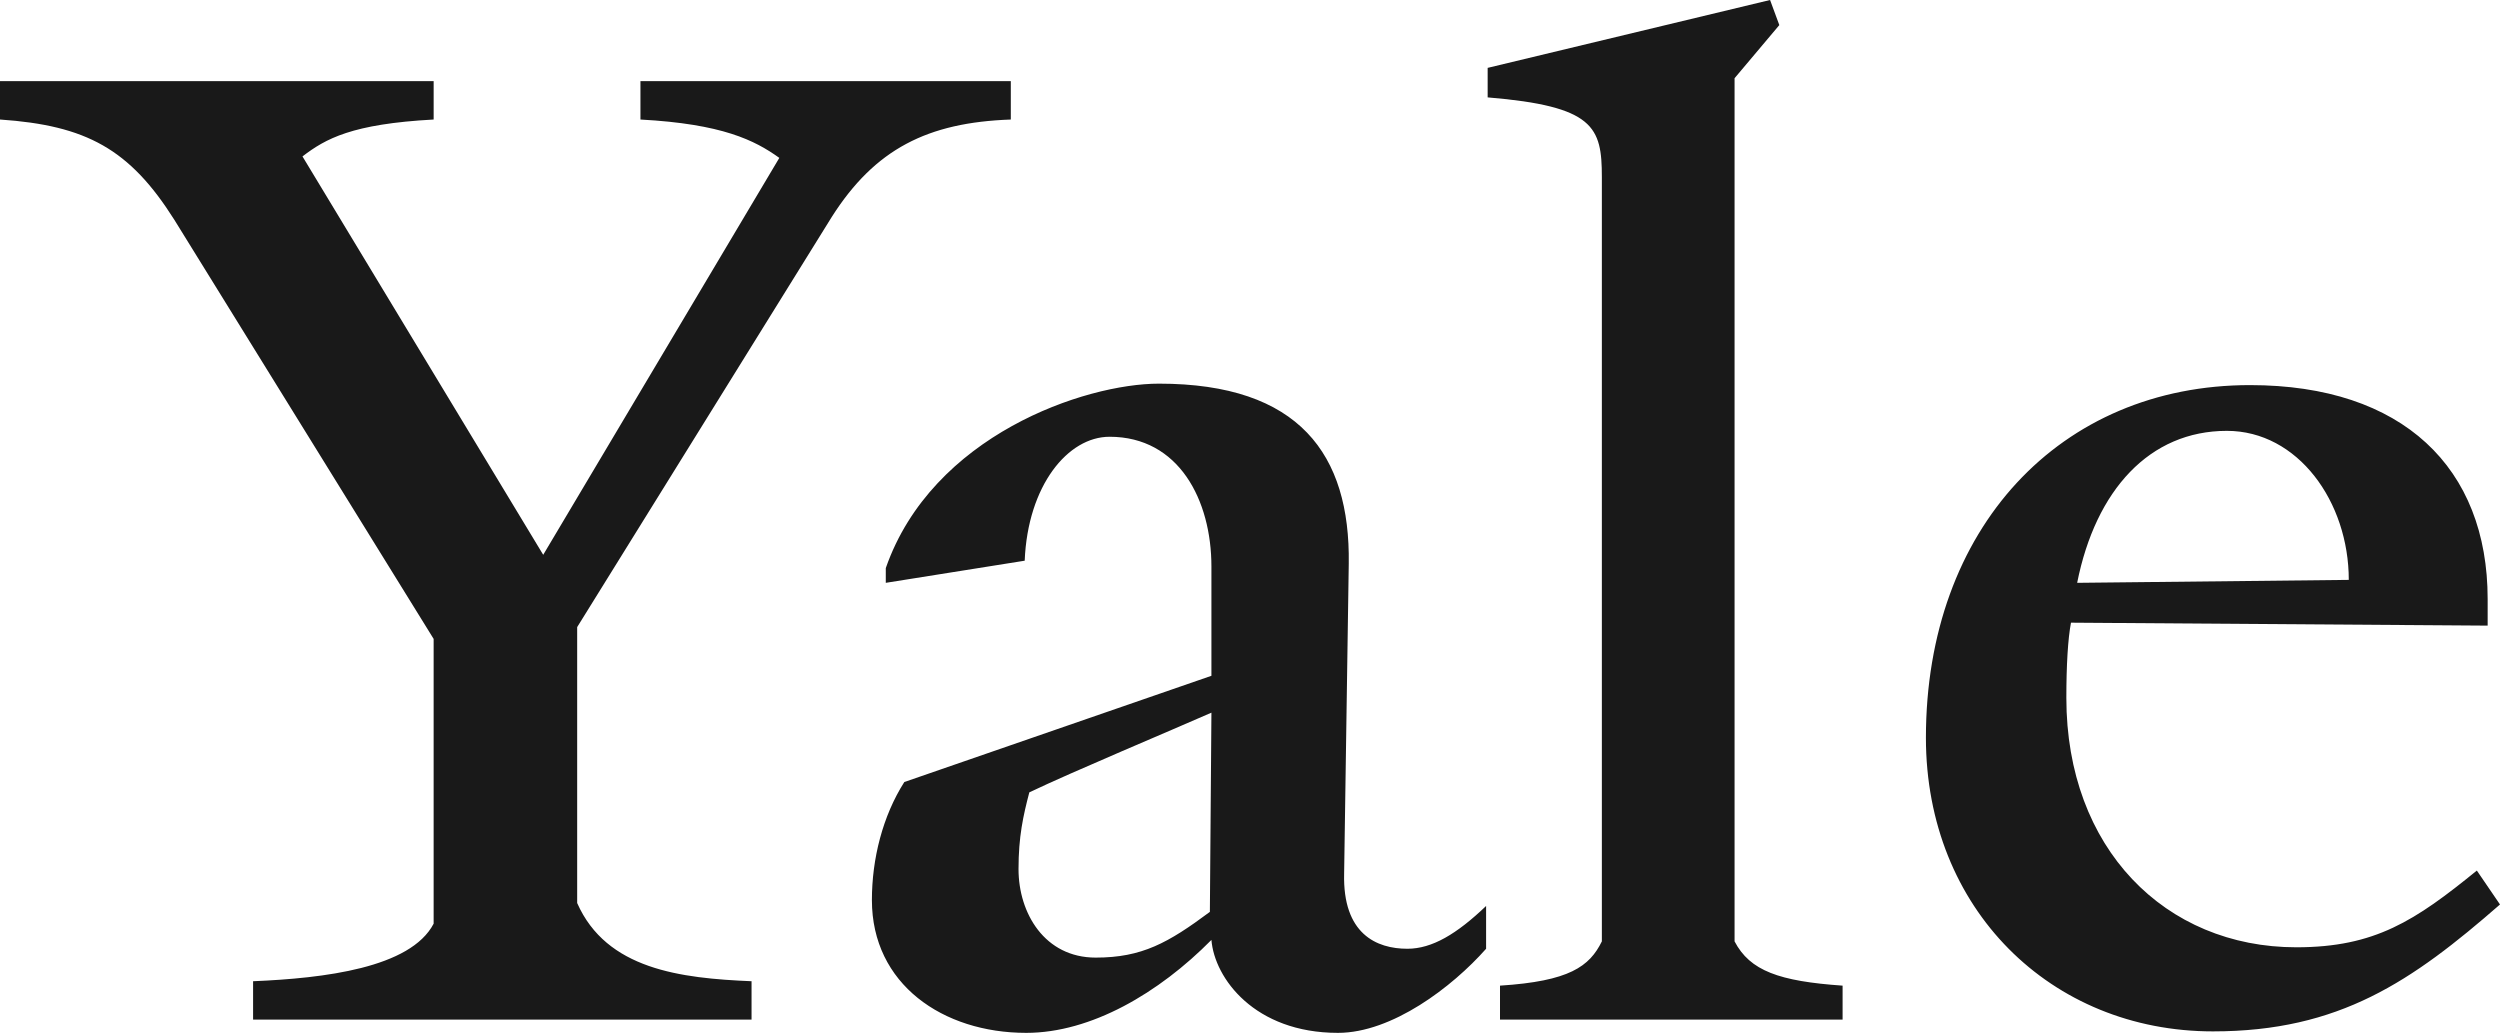 <svg width="213" height="88" viewBox="0 0 213 88" fill="none" xmlns="http://www.w3.org/2000/svg">
<g clip-path="url(#clip0_579_2)">
<g clip-path="url(#clip1_579_2)">
<path d="M70.868 18.481L49.175 53.429V76.938C51.672 82.595 57.983 83.349 64.032 83.601V86.869H21.563V83.601C27.611 83.349 34.974 82.469 36.946 78.699V54.434L14.857 18.732C11.045 12.697 7.363 10.687 0 10.183V6.915H36.947V10.183C29.978 10.56 27.743 11.818 25.771 13.327L46.282 47.269L66.398 13.452C64.295 11.944 61.534 10.56 54.566 10.184V6.915H86.121V10.184C79.02 10.435 74.55 12.697 70.868 18.481ZM113.994 88C106.894 88 103.475 83.349 103.213 80.081C98.742 84.606 92.957 88 87.435 88C80.335 88 74.286 83.852 74.286 76.687C74.286 73.166 75.207 69.52 77.048 66.629L103.213 57.578V48.275C103.213 42.618 100.451 37.212 94.534 37.212C90.985 37.212 87.566 41.36 87.304 47.772L75.469 49.657V48.401C79.414 37.086 92.431 32.687 98.741 32.687C110.706 32.687 115.045 38.72 114.914 48.023L114.52 74.423C114.388 79.577 117.28 80.834 119.91 80.834C122.014 80.834 124.117 79.577 126.616 77.189V80.834C123.724 84.104 118.597 88 113.994 88ZM87.698 67.509C87.172 69.52 86.778 71.28 86.778 74.046C86.778 77.817 89.013 81.588 93.352 81.588C97.296 81.588 99.531 80.332 103.081 77.692L103.213 60.719C99.794 62.228 91.38 65.749 87.698 67.509ZM127.8 86.869V83.977C133.716 83.6 135.425 82.343 136.478 80.205V15.085C136.478 10.811 135.82 9.052 126.748 8.297V5.783L150.81 0L151.598 2.138L147.785 6.664V80.205C149.1 82.72 151.598 83.601 156.989 83.977V86.869H127.8V86.869ZM188.543 87.874C174.738 87.874 164.088 77.44 164.088 62.857C164.088 45.006 175.528 32.811 191.7 32.811C204.716 32.811 211.948 39.853 211.948 51.04V53.303L176.448 53.052C176.185 54.434 176.053 56.698 176.053 59.463C176.053 72.286 184.468 80.709 195.645 80.709C202.349 80.709 205.769 78.446 211.027 74.172L212.999 77.062C205.505 83.601 199.325 87.874 188.543 87.874ZM189.728 36.709C183.153 36.709 178.552 41.737 176.974 49.657L200.116 49.406C200.116 42.743 195.776 36.709 189.728 36.709Z" fill="#191919"/>
</g>
</g>
<defs>
<clipPath id="clip0_579_2">
<rect width="213" height="88" fill="white"/>
</clipPath>
<clipPath id="clip1_579_2">
<rect width="213" height="88" fill="white"/>
</clipPath>
</defs>
</svg>
